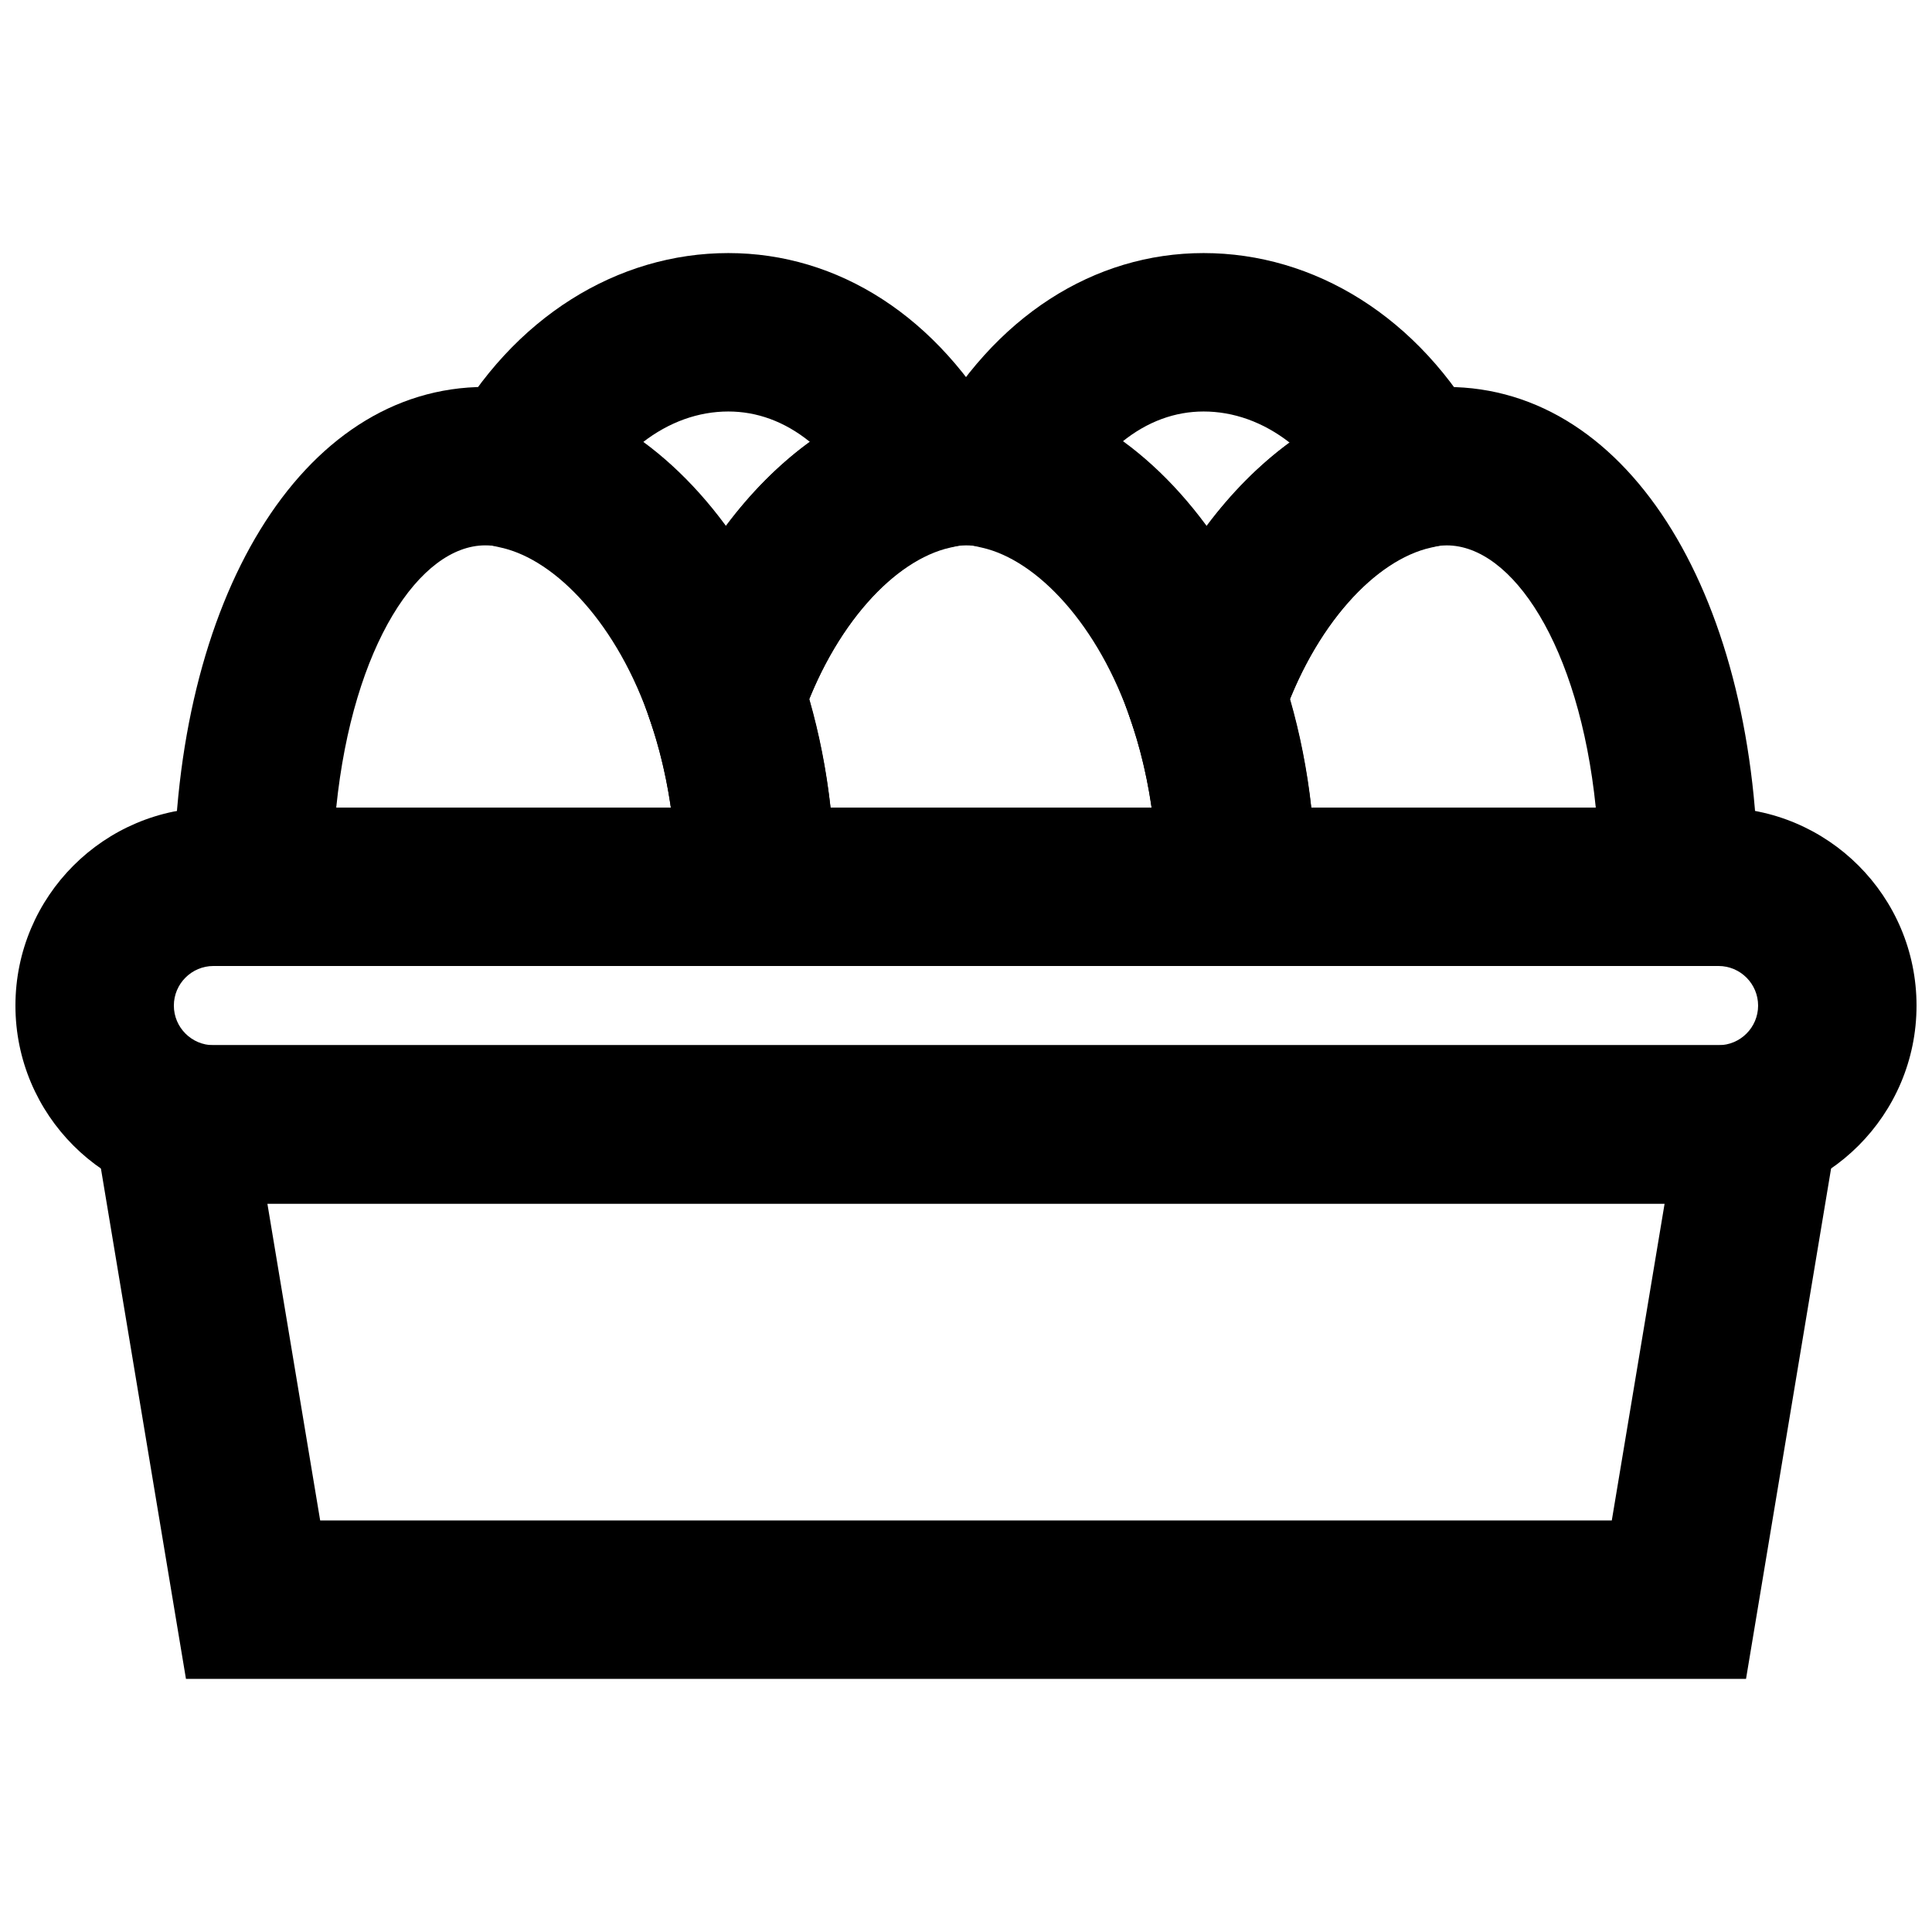 <?xml version="1.0" encoding="UTF-8"?>
<!-- Uploaded to: SVG Repo, www.svgrepo.com, Generator: SVG Repo Mixer Tools -->
<svg width="800px" height="800px" version="1.1" viewBox="144 144 512 512" xmlns="http://www.w3.org/2000/svg">
 <defs>
  <clipPath id="a">
   <path d="m148.09 358h503.81v105h-503.81z"/>
  </clipPath>
 </defs>
 <path d="m409.56 258.52c-16.93-30.727-43.559-47.453-72.547-47.453-29.23 0-57.125 16.875-73.973 47.453l-13.492 24.488 27.281 6.125c14.59 3.273 30.855 20.402 39.613 46.199l19.883 58.562 19.875-58.566c8.762-25.82 24.988-42.922 39.57-46.195l27.281-6.125zm-73.25 24.949c-6.566-8.793-14.023-16.277-22.086-22.16 7.09-5.535 14.961-8.258 22.789-8.258 7.512 0 14.879 2.59 21.633 8.066-8.16 5.91-15.699 13.461-22.336 22.352z" fill-rule="evenodd"/>
 <path d="m536.96 258.52c-16.848-30.582-44.746-47.453-73.996-47.453-28.969 0-55.598 16.73-72.523 47.453l-13.492 24.488 27.281 6.125c14.59 3.273 30.855 20.402 39.613 46.199l19.883 58.562 19.875-58.566c8.762-25.82 24.988-42.922 39.57-46.195l27.281-6.125zm-73.25 24.949c-6.641-8.891-14.188-16.441-22.355-22.355 6.75-5.473 14.113-8.062 21.609-8.062 7.844 0 15.723 2.723 22.816 8.258-8.059 5.883-15.508 13.367-22.07 22.16z" fill-rule="evenodd"/>
 <path d="m272.6 246.54c-49.012 0-82.52 56.801-82.52 132.46v20.992h175.18v-20.992c0-73.477-42.574-132.46-92.66-132.46zm-39.496 111.47c4.426-43.188 22.227-69.484 39.496-69.484 20.156 0 43.188 28.039 49.184 69.484z" fill-rule="evenodd"/>
 <path d="m492.65 379.01c0-73.477-42.574-132.46-92.656-132.46-35.051 0-68.473 30.742-83.574 75.371l-2.277 6.727 2.273 6.727c4.461 13.195 6.852 27.812 6.852 43.637v20.992h169.38zm-128.54-20.992c-1.105-9.969-2.996-19.582-5.637-28.785 10.336-25.449 27.906-40.699 41.523-40.699 20.152 0 43.184 28.039 49.184 69.484z" fill-rule="evenodd"/>
 <path d="m609.92 379.01c0-75.66-33.504-132.46-82.52-132.46-35.043 0-68.465 30.734-83.59 75.359l-2.289 6.746 2.293 6.742c4.469 13.168 6.859 27.777 6.859 43.613v20.992h159.25zm-118.4-20.992c-1.109-9.977-3.008-19.59-5.652-28.789 10.352-25.449 27.922-40.695 41.535-40.695 17.27 0 35.074 26.293 39.496 69.484z" fill-rule="evenodd"/>
 <path d="m228.85 546.94-13.992-83.965h370.28l-13.996 83.965zm-35.566 41.984h413.43l27.988-167.93h-469.4z" fill-rule="evenodd"/>
 <g clip-path="url(#a)">
  <path d="m599.42 420.99h-398.85c-5.789 0-10.496-4.711-10.496-10.496 0-5.789 4.707-10.496 10.496-10.496h398.85c5.789 0 10.496 4.707 10.496 10.496 0 5.785-4.707 10.496-10.496 10.496zm0 41.984c28.977 0 52.48-23.508 52.48-52.48 0-28.977-23.504-52.48-52.48-52.48h-398.85c-28.977 0-52.48 23.504-52.48 52.48 0 28.973 23.504 52.48 52.48 52.48z" fill-rule="evenodd"/>
 </g>
</svg>